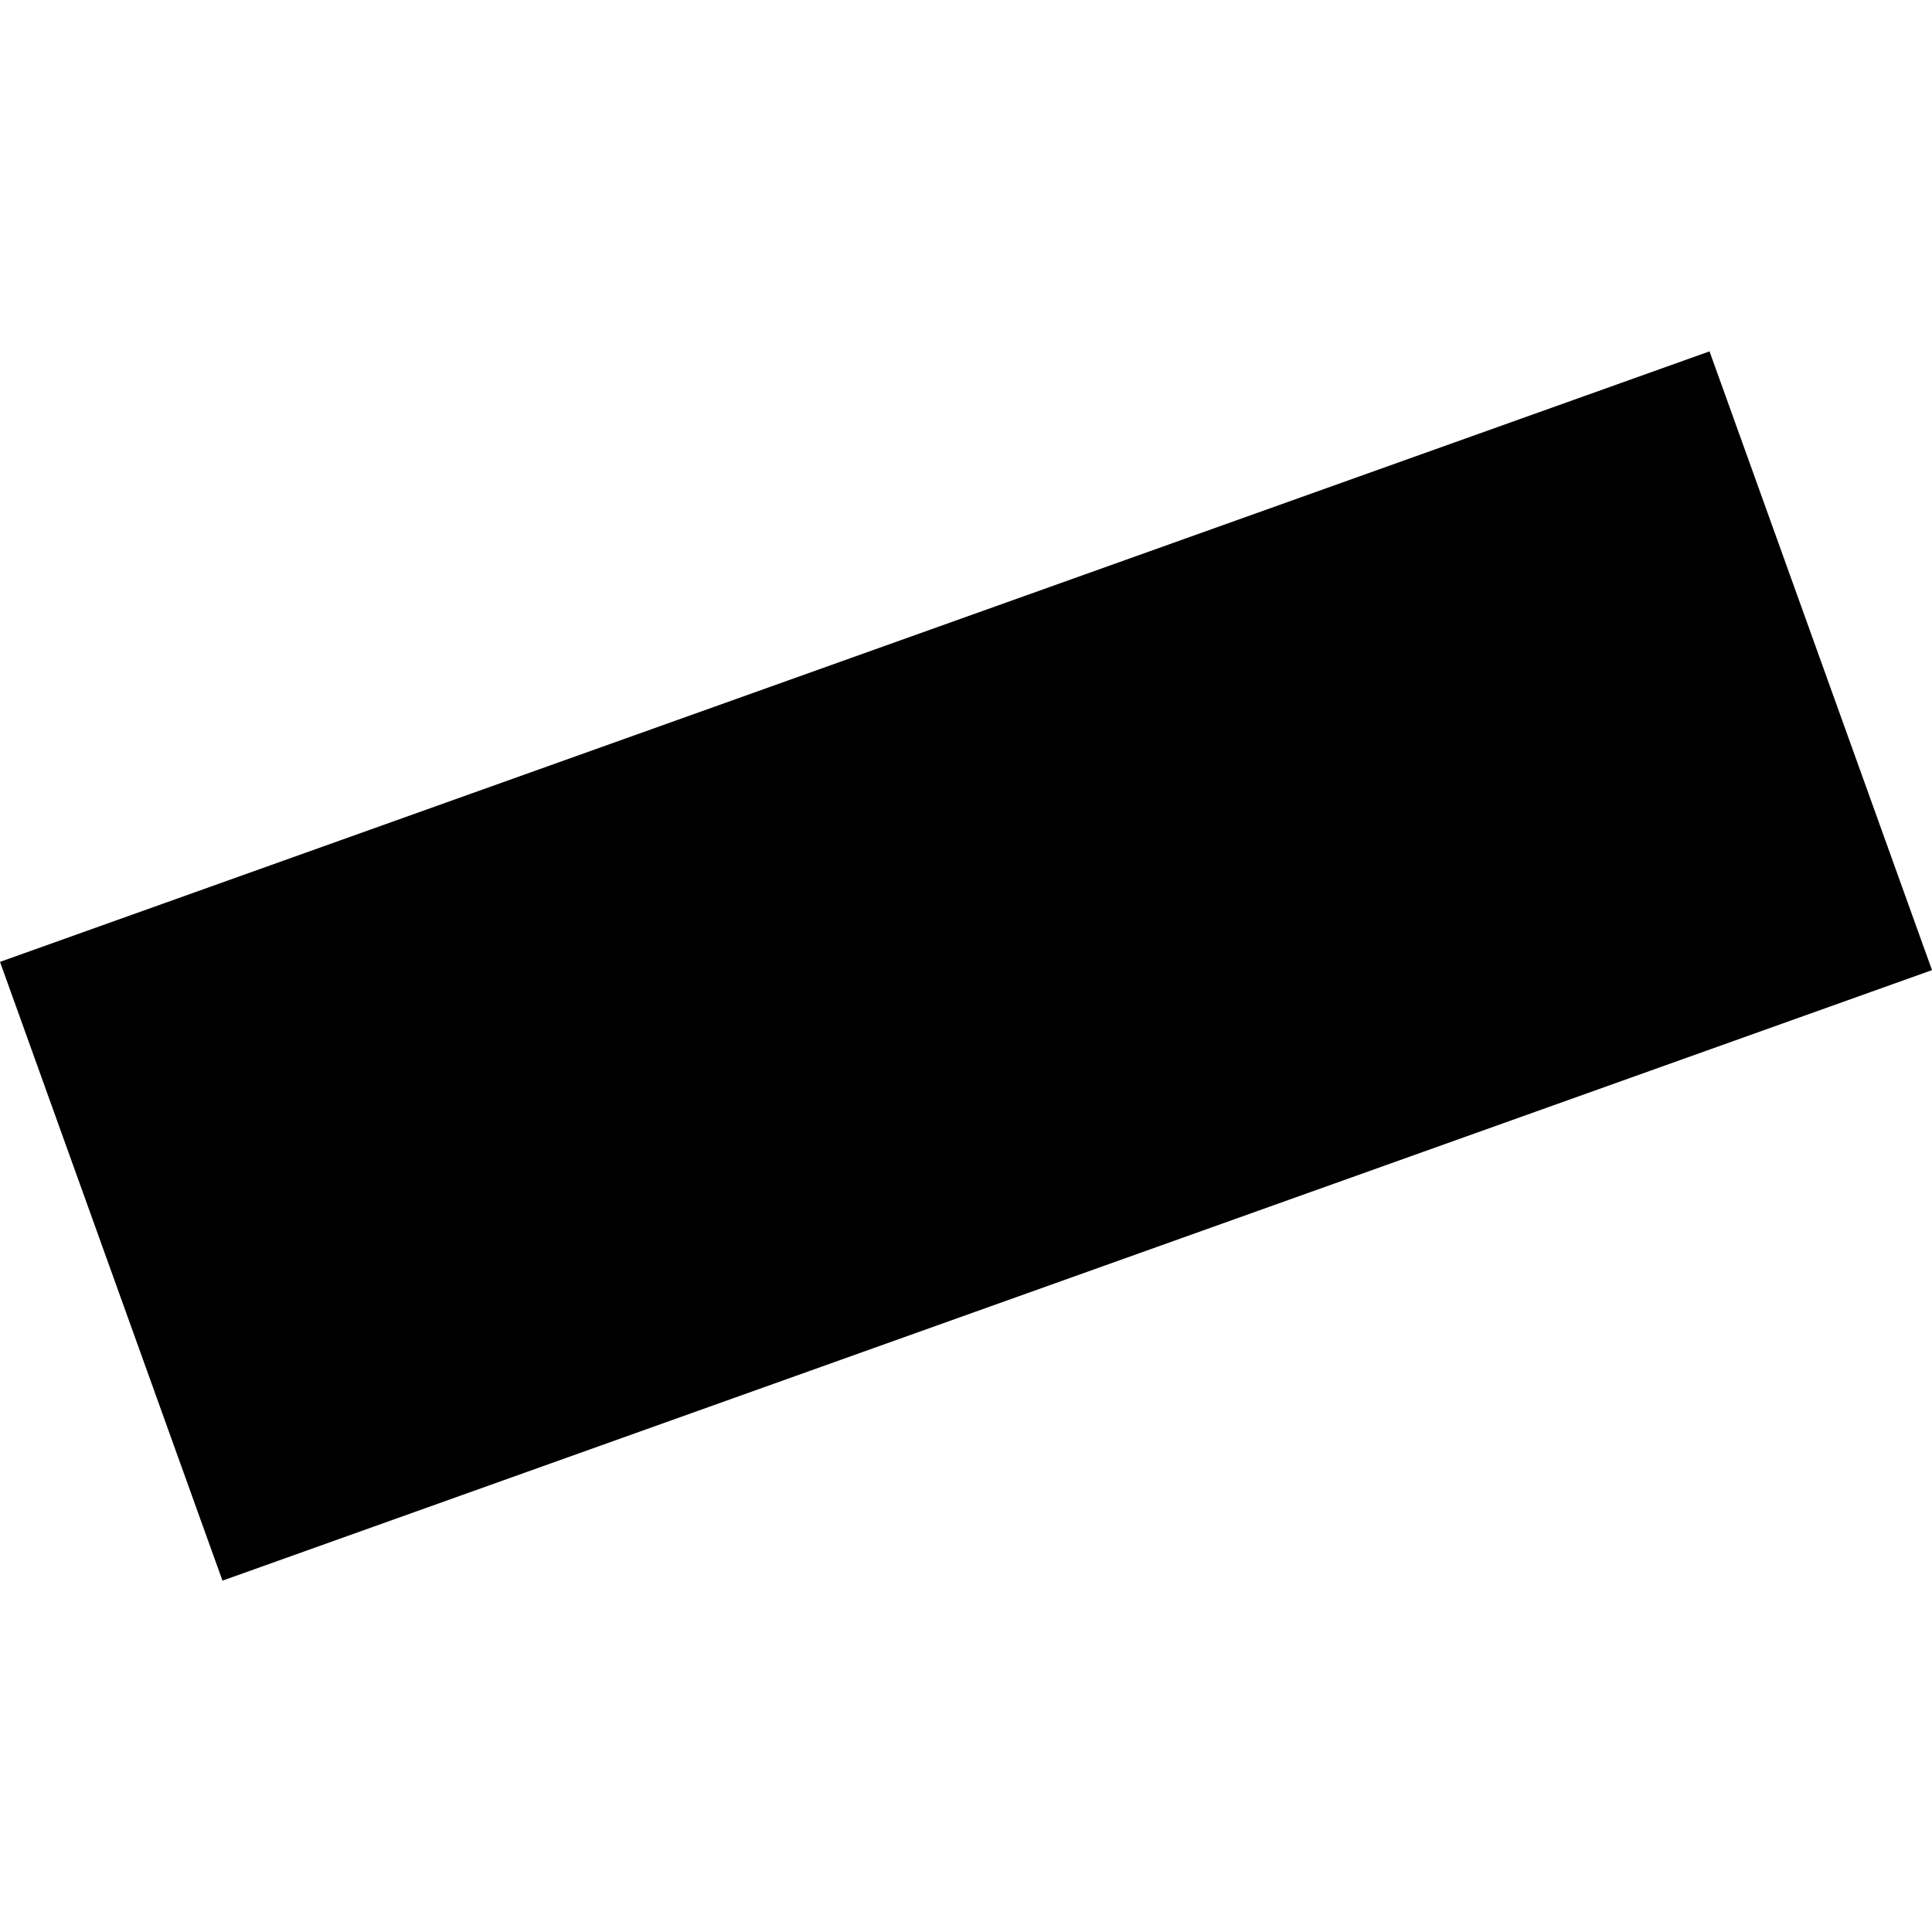 <?xml version="1.0" encoding="utf-8" standalone="no"?>
<!DOCTYPE svg PUBLIC "-//W3C//DTD SVG 1.1//EN"
  "http://www.w3.org/Graphics/SVG/1.1/DTD/svg11.dtd">
<!-- Created with matplotlib (https://matplotlib.org/) -->
<svg height="288pt" version="1.1" viewBox="0 0 288 288" width="288pt" xmlns="http://www.w3.org/2000/svg" xmlns:xlink="http://www.w3.org/1999/xlink">
 <defs>
  <style type="text/css">
*{stroke-linecap:butt;stroke-linejoin:round;}
  </style>
 </defs>
 <g id="figure_1">
  <g id="patch_1">
   <path d="M 0 288 
L 288 288 
L 288 0 
L 0 0 
z
" style="fill:none;opacity:0;"/>
  </g>
  <g id="axes_1">
   <g id="PatchCollection_1">
    <path clip-path="url(#pc2194fcaae)" d="M -0 143.385 
L 33.163 235.623 
L 288 144.615 
L 254.836 52.377 
L -0 143.385 
"/>
   </g>
  </g>
 </g>
 <defs>
  <clipPath id="pc2194fcaae">
   <rect height="183.246" width="288" x="0" y="52.377"/>
  </clipPath>
 </defs>
</svg>
